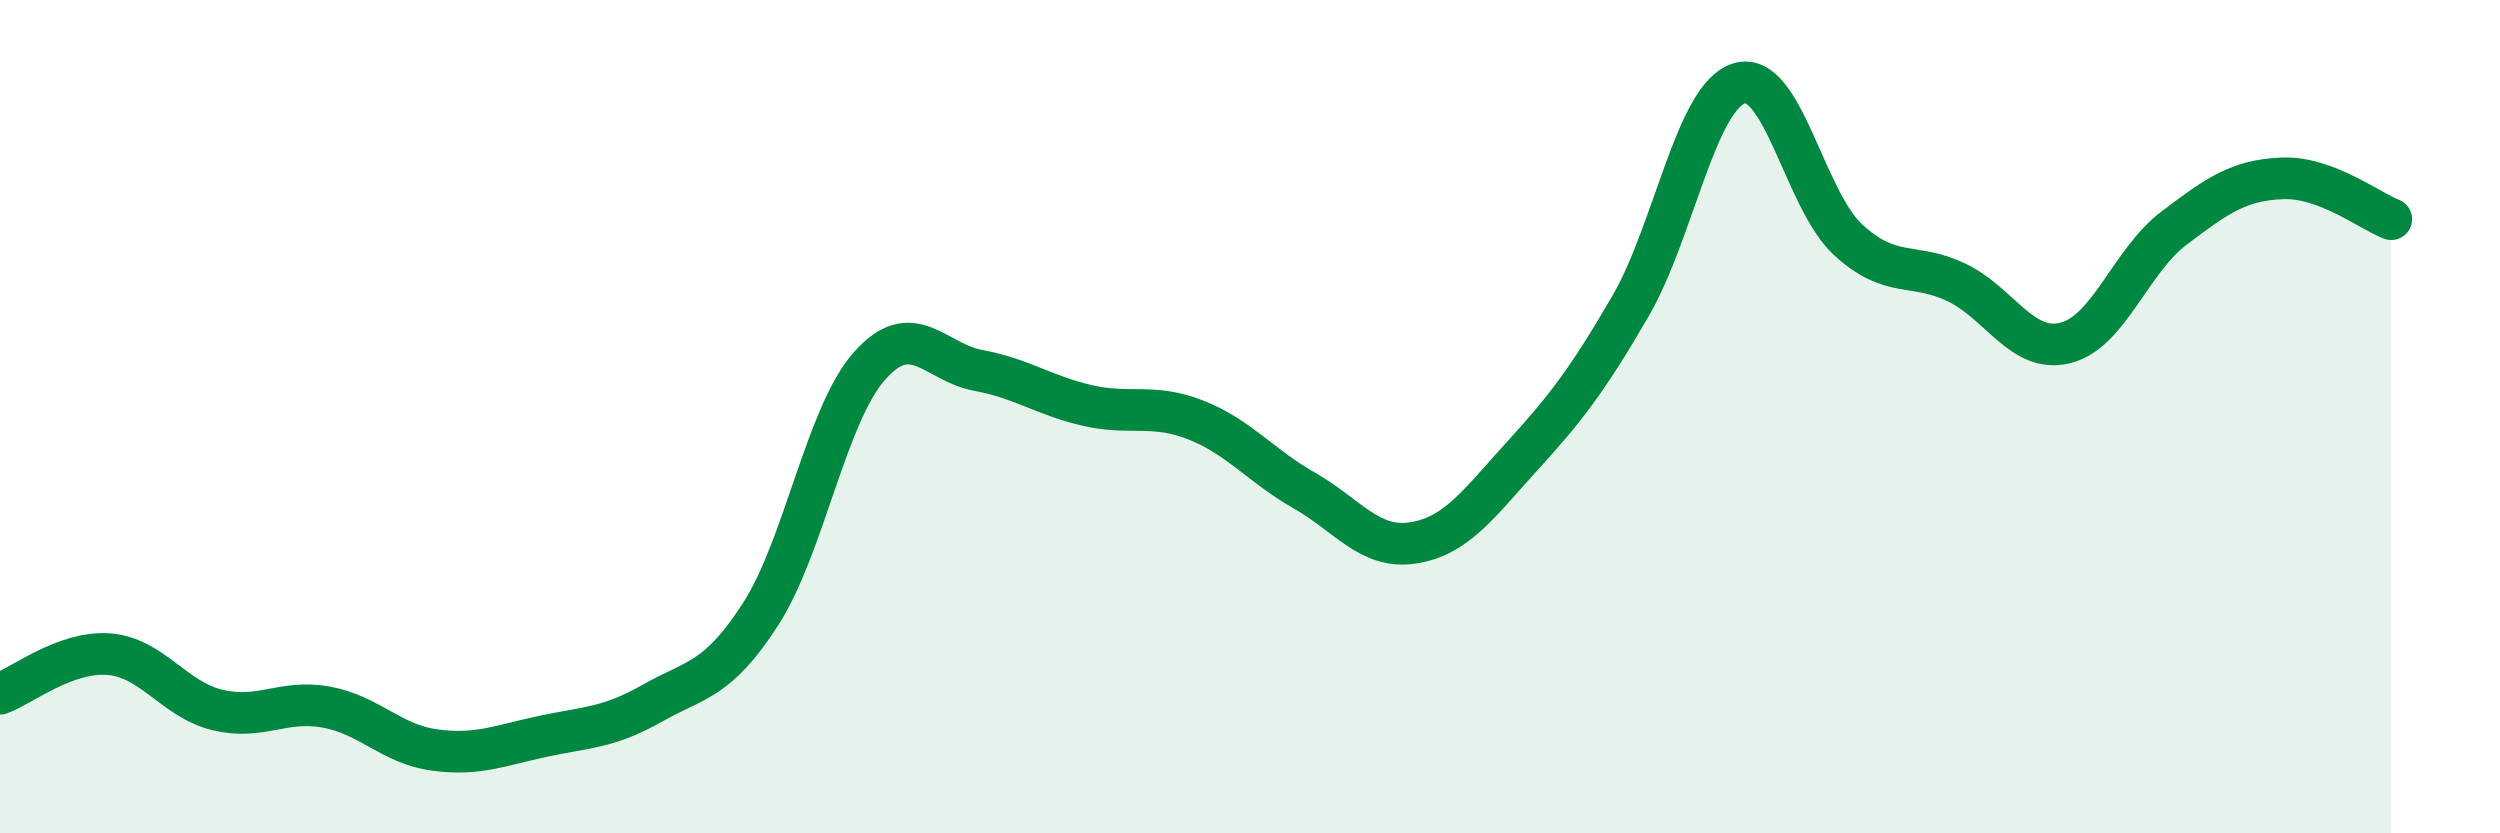 
    <svg width="60" height="20" viewBox="0 0 60 20" xmlns="http://www.w3.org/2000/svg">
      <path
        d="M 0,16.65 C 0.52,16.46 1.57,15.62 2.61,15.7 C 3.65,15.78 4.18,16.79 5.22,17.04 C 6.26,17.29 6.79,16.78 7.83,16.97 C 8.87,17.16 9.39,17.86 10.43,18 C 11.47,18.14 12,17.89 13.04,17.67 C 14.08,17.45 14.61,17.47 15.65,16.88 C 16.69,16.29 17.22,16.35 18.26,14.73 C 19.3,13.11 19.83,9.95 20.87,8.78 C 21.91,7.61 22.44,8.7 23.48,8.89 C 24.52,9.08 25.05,9.49 26.09,9.73 C 27.13,9.97 27.66,9.67 28.7,10.08 C 29.74,10.49 30.26,11.18 31.3,11.77 C 32.34,12.36 32.87,13.19 33.91,13.03 C 34.95,12.87 35.48,12.1 36.52,10.96 C 37.56,9.82 38.09,9.14 39.13,7.35 C 40.17,5.56 40.7,2.32 41.74,2 C 42.78,1.68 43.31,4.79 44.35,5.75 C 45.39,6.71 45.92,6.28 46.96,6.78 C 48,7.28 48.53,8.49 49.57,8.23 C 50.61,7.97 51.13,6.27 52.17,5.48 C 53.21,4.69 53.74,4.32 54.78,4.28 C 55.82,4.24 56.87,5.06 57.39,5.26L57.39 20L0 20Z"
        fill="#008740"
        opacity="0.1"
        stroke-linecap="round"
        stroke-linejoin="round"
      />
      <path
        d="M 0,16.65 C 0.52,16.46 1.57,15.62 2.61,15.7 C 3.65,15.78 4.18,16.79 5.22,17.04 C 6.26,17.29 6.79,16.78 7.83,16.97 C 8.87,17.16 9.39,17.86 10.43,18 C 11.47,18.14 12,17.89 13.04,17.67 C 14.08,17.45 14.61,17.47 15.65,16.88 C 16.69,16.29 17.22,16.35 18.26,14.73 C 19.3,13.11 19.83,9.95 20.87,8.78 C 21.91,7.61 22.44,8.7 23.48,8.89 C 24.52,9.08 25.05,9.49 26.09,9.73 C 27.13,9.97 27.66,9.67 28.7,10.08 C 29.74,10.49 30.26,11.18 31.3,11.77 C 32.34,12.36 32.87,13.19 33.91,13.03 C 34.95,12.87 35.48,12.1 36.52,10.96 C 37.56,9.82 38.09,9.14 39.13,7.35 C 40.17,5.56 40.7,2.32 41.74,2 C 42.78,1.68 43.31,4.79 44.35,5.75 C 45.39,6.71 45.92,6.28 46.96,6.78 C 48,7.28 48.53,8.49 49.57,8.23 C 50.61,7.97 51.13,6.27 52.17,5.48 C 53.21,4.69 53.74,4.32 54.78,4.28 C 55.82,4.24 56.87,5.06 57.39,5.26"
        stroke="#008740"
        stroke-width="1"
        fill="none"
        stroke-linecap="round"
        stroke-linejoin="round"
      />
    </svg>
  